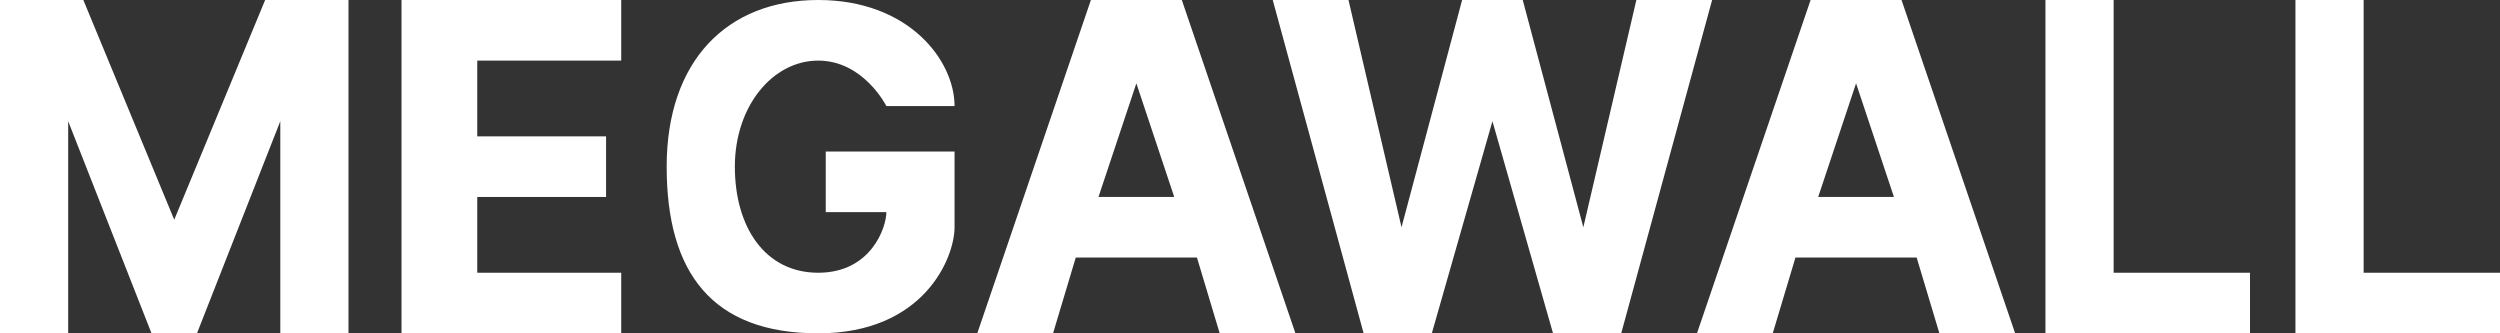 <?xml version="1.0" encoding="UTF-8"?> <svg xmlns="http://www.w3.org/2000/svg" width="150" height="20" viewBox="0 0 150 20" fill="none"><rect x="0" y="0" width="150" height="20" fill="#333333" stroke="none"/><path d="M0 20V1.04037e-05H5L10.454 13.182L15.909 1.04037e-05H20.909V20H16.818V7.273L11.818 20H9.091L4.091 7.273V20H0Z" fill="white"></path><path d="M24.091 20V1.04037e-05H37.273V3.636H28.636V8.182H36.364V11.818H28.636V16.364H37.273V20H24.091Z" fill="white"></path><path d="M57.273 9.091H49.545V12.727H53.182C53.182 13.636 52.273 16.364 49.091 16.364C45.909 16.364 44.091 13.636 44.091 10C44.091 6.364 46.364 3.636 49.091 3.636C51.818 3.636 53.182 6.364 53.182 6.364H57.273C57.273 3.636 54.545 0 49.091 1.04037e-05C43.636 -0 40 3.636 40 10C40 16.364 42.727 20 49.091 20C55.455 20 57.273 15.454 57.273 13.636V9.091Z" fill="white"></path><path d="M81.818 20L76.364 1.04037e-05H80.909L84.091 13.636L87.727 1.04037e-05H91.364L95 13.636L98.182 1.04037e-05H102.727L97.273 20H93.182L89.546 7.273L85.909 20H81.818Z" fill="white"></path><path d="M122.727 20V3.4679e-06H126.818V16.364H135V20H122.727Z" fill="white"></path><path d="M137.727 20V-3.4679e-06H141.818V16.364H150V20H137.727Z" fill="white"></path><path fill-rule="evenodd" clip-rule="evenodd" d="M58.636 20L65.454 1.04037e-05H68.182H70.909L77.727 20H73.182L71.818 15.454H64.546L63.182 20H58.636ZM65.909 11.818L68.182 5L70.454 11.818H65.909Z" fill="white"></path><path fill-rule="evenodd" clip-rule="evenodd" d="M101.818 20L108.636 3.4679e-06H111.364H114.091L120.909 20H116.364L115 15.454H107.727L106.364 20H101.818ZM109.091 11.818L111.364 5L113.636 11.818H109.091Z" fill="white"></path></svg> 